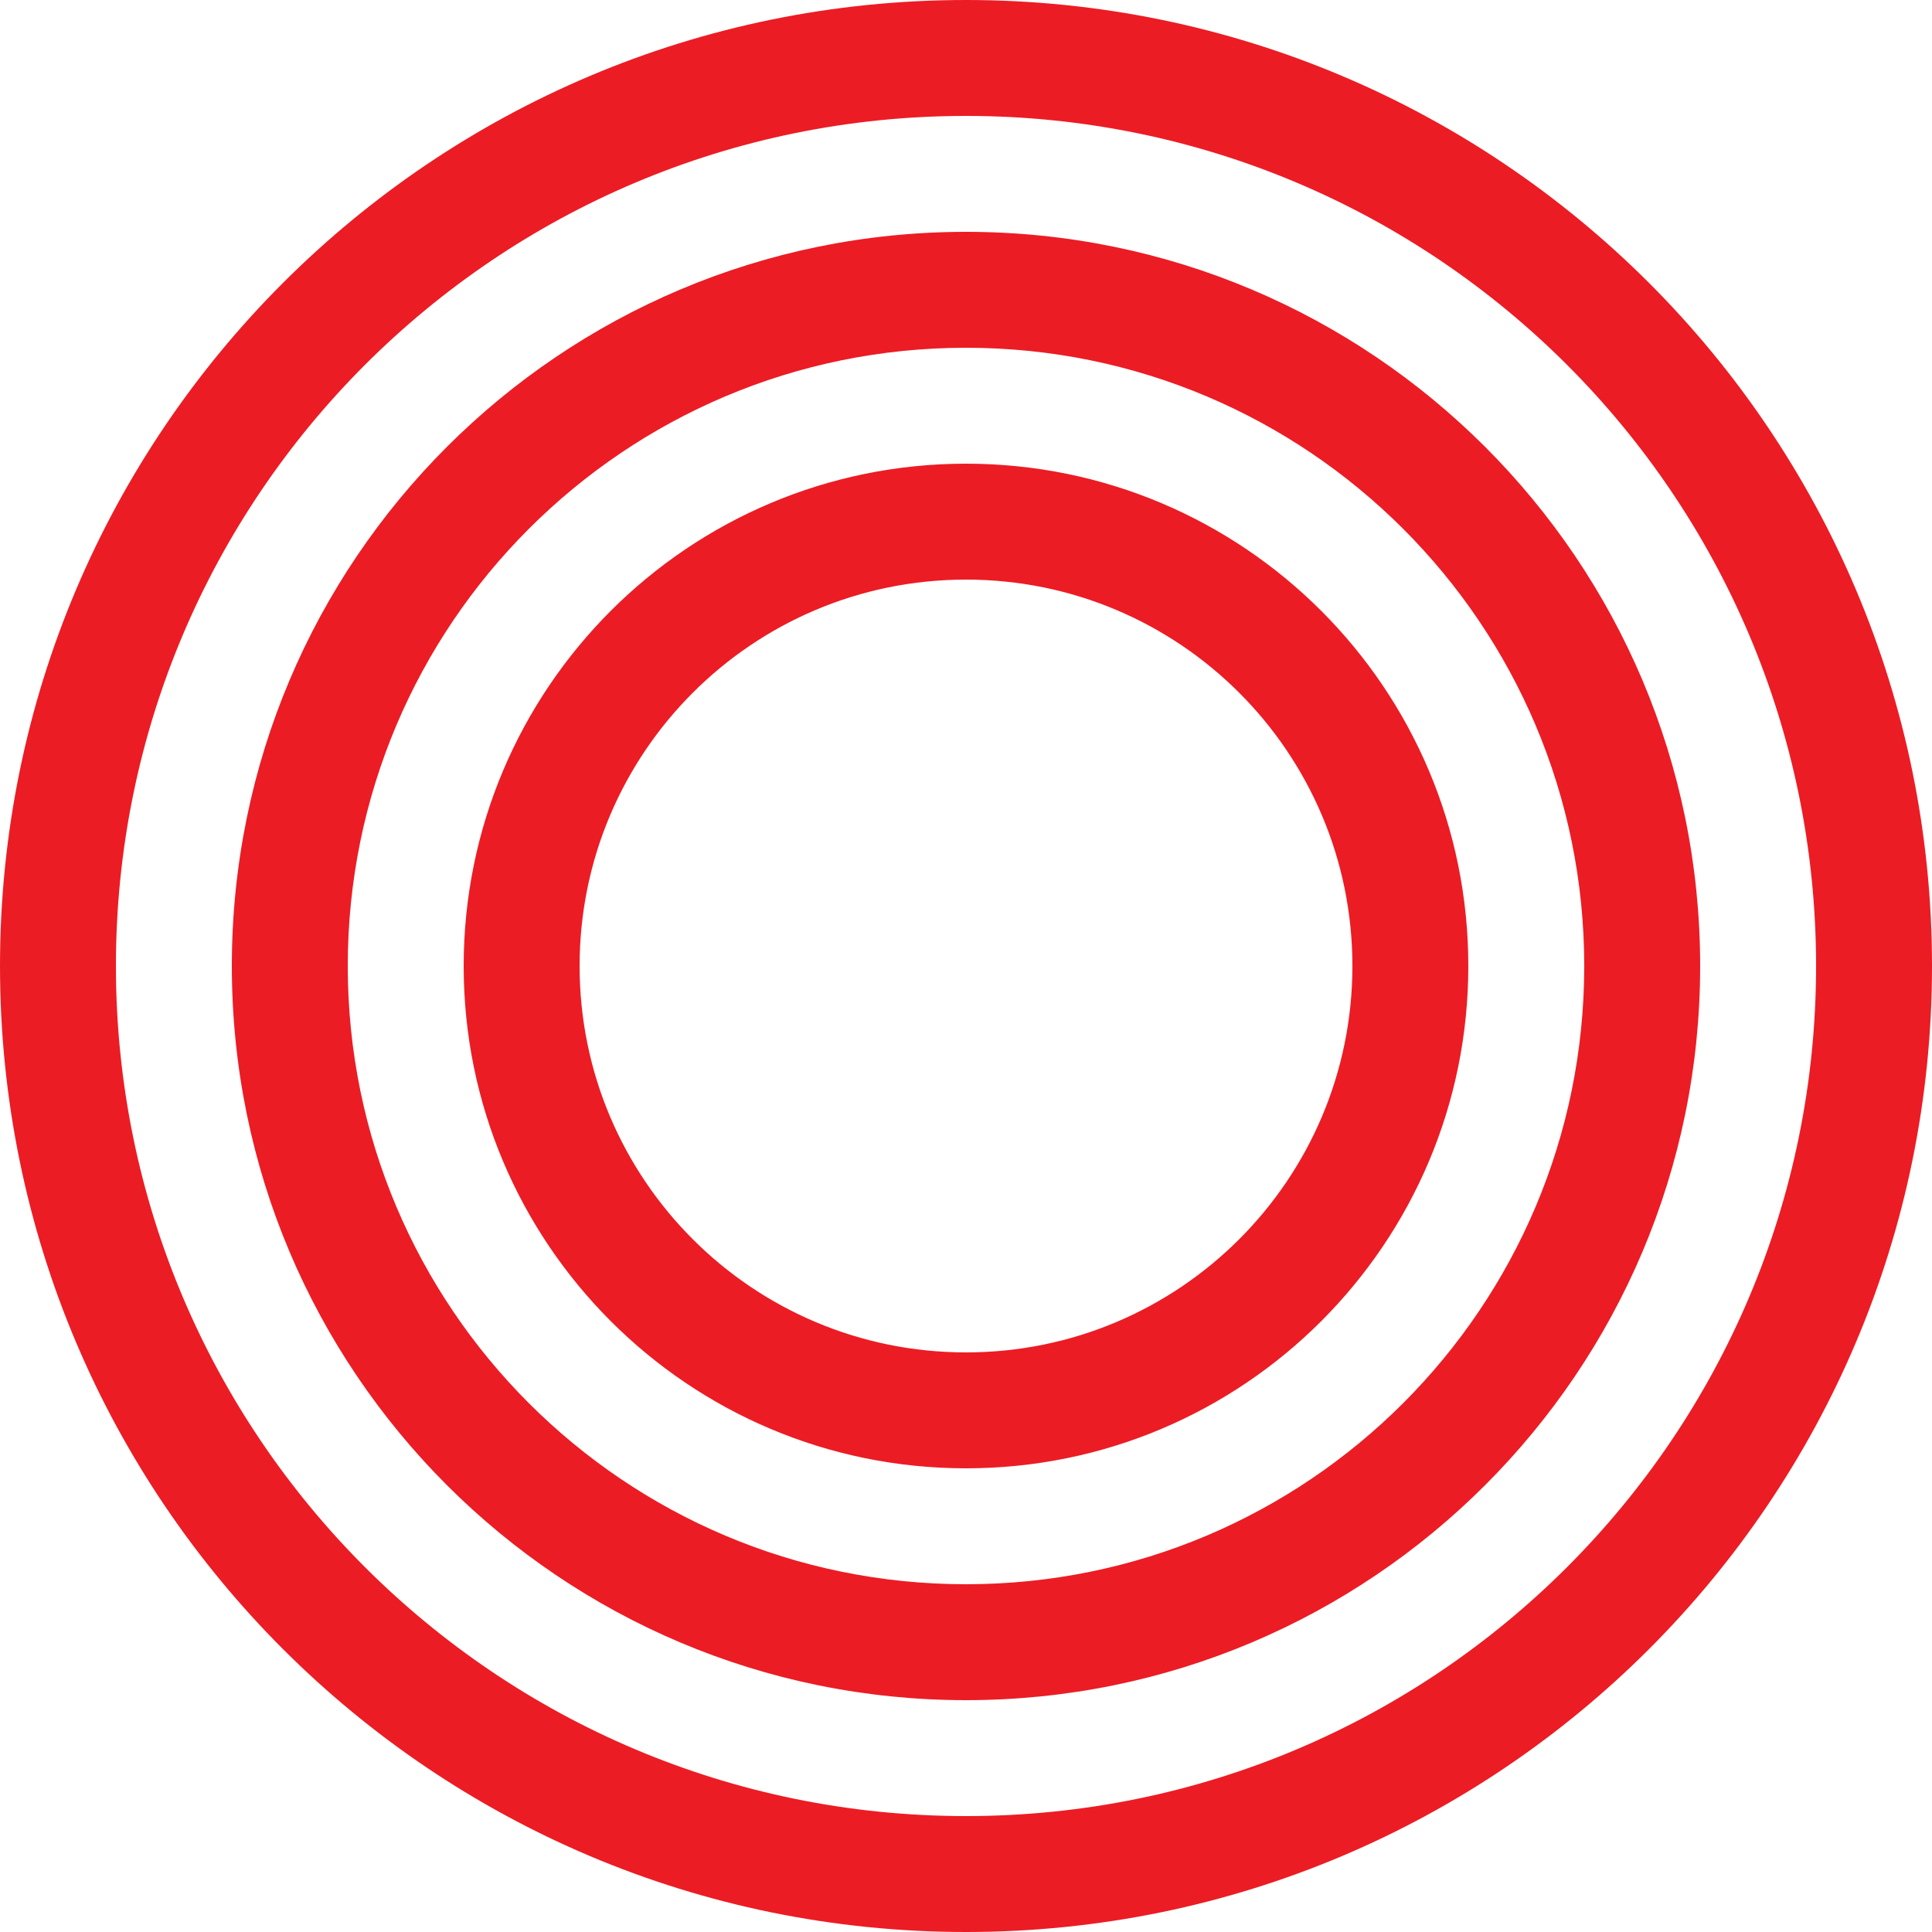 <svg width="80" height="80" viewBox="0 0 80 80" fill="none" xmlns="http://www.w3.org/2000/svg">
<g clip-path="url(#clip0_8604_486)">
<path fill-rule="evenodd" clip-rule="evenodd" d="M40 80C62.091 80 80 62.091 80 40C80 17.909 62.091 0 40 0C17.909 0 0 17.909 0 40C0 62.091 17.909 80 40 80ZM40 75.2C59.44 75.2 75.2 59.44 75.2 40C75.2 20.56 59.44 4.8 40 4.8C20.56 4.8 4.8 20.56 4.8 40C4.8 59.44 20.56 75.2 40 75.2ZM40 70.4C56.79 70.4 70.4 56.79 70.4 40C70.4 23.211 56.79 9.6 40 9.6C23.211 9.6 9.6 23.211 9.6 40C9.6 56.79 23.211 70.4 40 70.4ZM40 65.6C54.138 65.6 65.6 54.138 65.6 40C65.6 25.861 54.138 14.4 40 14.4C25.861 14.4 14.4 25.861 14.4 40C14.4 54.138 25.861 65.6 40 65.6ZM60.8 40C60.8 51.488 51.488 60.8 40 60.8C28.512 60.8 19.2 51.488 19.2 40C19.2 28.512 28.512 19.2 40 19.2C51.488 19.2 60.8 28.512 60.8 40ZM56 40C56 48.836 48.836 56 40 56C31.163 56 24 48.836 24 40C24 31.163 31.163 24 40 24C48.836 24 56 31.163 56 40Z" fill="#EC1C24"/>
</g>
<defs>
<clipPath id="clip0_8604_486">
<rect width="80" height="80" fill="white"/>
</clipPath>
</defs>
</svg>
